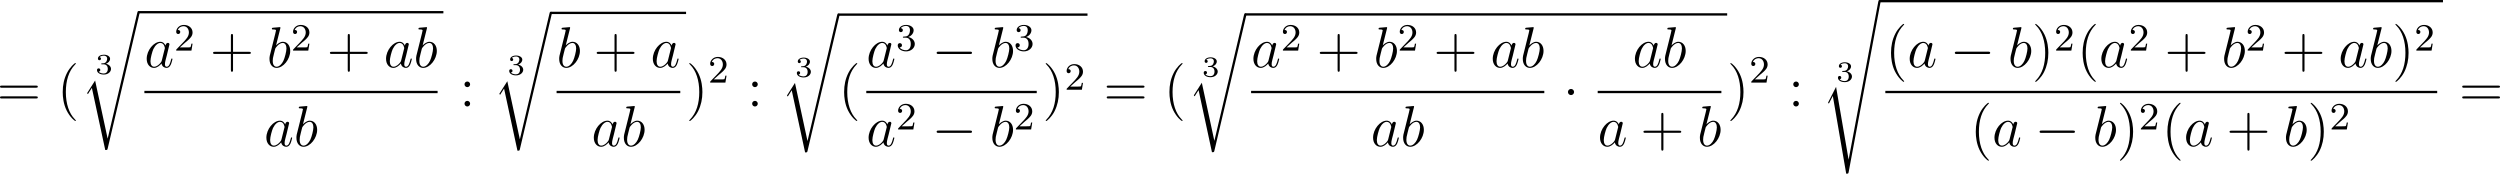 <?xml version='1.0' encoding='UTF-8'?>
<!-- Generated by CodeCogs with dvisvgm 3.2.2 -->
<svg version='1.1' xmlns='http://www.w3.org/2000/svg' xmlns:xlink='http://www.w3.org/1999/xlink' width='583.337pt' height='40.528pt' viewBox='-.167 -.336 583.337 40.528'>
<defs>
<path id='g4-50' d='M2.248-1.626C2.375-1.745 2.71-2.008 2.837-2.12C3.332-2.574 3.802-3.013 3.802-3.738C3.802-4.686 3.005-5.3 2.008-5.3C1.052-5.3 .422-4.575 .422-3.866C.422-3.475 .733-3.419 .845-3.419C1.012-3.419 1.259-3.539 1.259-3.842C1.259-4.256 .861-4.256 .765-4.256C.996-4.838 1.53-5.037 1.921-5.037C2.662-5.037 3.045-4.407 3.045-3.738C3.045-2.909 2.463-2.303 1.522-1.339L.518-.303C.422-.215 .422-.199 .422 0H3.571L3.802-1.427H3.555C3.531-1.267 3.467-.869 3.371-.717C3.324-.654 2.718-.654 2.59-.654H1.172L2.248-1.626Z'/>
<path id='g4-51' d='M2.016-2.662C2.646-2.662 3.045-2.2 3.045-1.363C3.045-.367 2.479-.072 2.056-.072C1.618-.072 1.02-.231 .741-.654C1.028-.654 1.227-.837 1.227-1.1C1.227-1.355 1.044-1.538 .789-1.538C.574-1.538 .351-1.403 .351-1.084C.351-.327 1.164 .167 2.072 .167C3.132 .167 3.873-.566 3.873-1.363C3.873-2.024 3.347-2.63 2.534-2.805C3.164-3.029 3.634-3.571 3.634-4.208S2.917-5.3 2.088-5.3C1.235-5.3 .59-4.838 .59-4.232C.59-3.937 .789-3.81 .996-3.81C1.243-3.81 1.403-3.985 1.403-4.216C1.403-4.511 1.148-4.623 .972-4.631C1.307-5.069 1.921-5.093 2.064-5.093C2.271-5.093 2.877-5.029 2.877-4.208C2.877-3.65 2.646-3.316 2.534-3.188C2.295-2.941 2.112-2.925 1.626-2.893C1.474-2.885 1.411-2.877 1.411-2.774C1.411-2.662 1.482-2.662 1.618-2.662H2.016Z'/>
<path id='g1-0' d='M7.878-2.75C8.082-2.75 8.297-2.75 8.297-2.989S8.082-3.228 7.878-3.228H1.411C1.207-3.228 .992-3.228 .992-2.989S1.207-2.75 1.411-2.75H7.878Z'/>
<path id='g1-1' d='M2.295-2.989C2.295-3.335 2.008-3.622 1.662-3.622S1.028-3.335 1.028-2.989S1.315-2.355 1.662-2.355S2.295-2.642 2.295-2.989Z'/>
<path id='g5-40' d='M3.885 2.905C3.885 2.869 3.885 2.845 3.682 2.642C2.487 1.435 1.817-.538 1.817-2.977C1.817-5.296 2.379-7.293 3.766-8.703C3.885-8.811 3.885-8.835 3.885-8.871C3.885-8.942 3.826-8.966 3.778-8.966C3.622-8.966 2.642-8.106 2.056-6.934C1.447-5.727 1.172-4.447 1.172-2.977C1.172-1.913 1.339-.49 1.961 .789C2.666 2.224 3.646 3.001 3.778 3.001C3.826 3.001 3.885 2.977 3.885 2.905Z'/>
<path id='g5-41' d='M3.371-2.977C3.371-3.885 3.252-5.368 2.582-6.755C1.877-8.189 .897-8.966 .765-8.966C.717-8.966 .658-8.942 .658-8.871C.658-8.835 .658-8.811 .861-8.608C2.056-7.4 2.726-5.428 2.726-2.989C2.726-.669 2.164 1.327 .777 2.738C.658 2.845 .658 2.869 .658 2.905C.658 2.977 .717 3.001 .765 3.001C.921 3.001 1.901 2.14 2.487 .968C3.096-.251 3.371-1.542 3.371-2.977Z'/>
<path id='g5-43' d='M4.77-2.762H8.07C8.237-2.762 8.452-2.762 8.452-2.977C8.452-3.204 8.249-3.204 8.07-3.204H4.77V-6.504C4.77-6.671 4.77-6.886 4.555-6.886C4.328-6.886 4.328-6.683 4.328-6.504V-3.204H1.028C.861-3.204 .646-3.204 .646-2.989C.646-2.762 .849-2.762 1.028-2.762H4.328V.538C4.328 .705 4.328 .921 4.543 .921C4.77 .921 4.77 .717 4.77 .538V-2.762Z'/>
<path id='g5-58' d='M2.2-4.579C2.2-4.902 1.925-5.153 1.626-5.153C1.279-5.153 1.04-4.878 1.04-4.579C1.04-4.22 1.339-3.993 1.614-3.993C1.937-3.993 2.2-4.244 2.2-4.579ZM2.2-.586C2.2-.909 1.925-1.16 1.626-1.16C1.279-1.16 1.04-.885 1.04-.586C1.04-.227 1.339 0 1.614 0C1.937 0 2.2-.251 2.2-.586Z'/>
<path id='g5-61' d='M8.07-3.873C8.237-3.873 8.452-3.873 8.452-4.089C8.452-4.316 8.249-4.316 8.07-4.316H1.028C.861-4.316 .646-4.316 .646-4.101C.646-3.873 .849-3.873 1.028-3.873H8.07ZM8.07-1.65C8.237-1.65 8.452-1.65 8.452-1.865C8.452-2.092 8.249-2.092 8.07-2.092H1.028C.861-2.092 .646-2.092 .646-1.877C.646-1.65 .849-1.65 1.028-1.65H8.07Z'/>
<path id='g3-51' d='M1.757-1.985C2.266-1.985 2.606-1.644 2.606-1.034C2.606-.377 2.212-.09 1.775-.09C1.614-.09 .998-.126 .729-.472C.962-.496 1.058-.652 1.058-.813C1.058-1.016 .915-1.154 .717-1.154C.556-1.154 .377-1.052 .377-.801C.377-.209 1.034 .126 1.793 .126C2.678 .126 3.27-.442 3.27-1.034C3.27-1.47 2.935-1.931 2.224-2.11C2.696-2.266 3.078-2.648 3.078-3.138C3.078-3.616 2.517-3.975 1.799-3.975C1.1-3.975 .568-3.652 .568-3.162C.568-2.905 .765-2.833 .885-2.833C1.04-2.833 1.201-2.941 1.201-3.15C1.201-3.335 1.07-3.443 .909-3.467C1.19-3.778 1.733-3.778 1.787-3.778C2.092-3.778 2.475-3.634 2.475-3.138C2.475-2.809 2.289-2.236 1.692-2.2C1.584-2.194 1.423-2.182 1.369-2.182C1.309-2.176 1.243-2.17 1.243-2.08C1.243-1.985 1.309-1.985 1.411-1.985H1.757Z'/>
<path id='g0-114' d='M5.571 25.847H5.559L2.977 13.868L1.411 16.331C1.327 16.438 1.327 16.462 1.327 16.474C1.327 16.522 1.482 16.654 1.494 16.666L2.307 15.386L5.069 28.214C5.464 28.214 5.499 28.214 5.571 27.903L12.146 .012C12.17-.072 12.194-.179 12.194-.239C12.194-.371 12.099-.478 11.955-.478C11.764-.478 11.728-.323 11.692-.155L5.571 25.847Z'/>
<path id='g0-115' d='M2.977 17.455L1.399 20.563C1.339 20.682 1.327 20.706 1.327 20.718C1.327 20.766 1.482 20.898 1.494 20.91L2.307 19.332L5.069 35.387C5.44 35.387 5.511 35.387 5.571 35.076L12.194-.239C12.194-.371 12.099-.478 11.955-.478C11.764-.478 11.728-.323 11.692-.12L5.571 32.458H5.559L2.977 17.455Z'/>
<path id='g2-97' d='M3.599-1.423C3.539-1.219 3.539-1.196 3.371-.968C3.108-.634 2.582-.12 2.02-.12C1.53-.12 1.255-.562 1.255-1.267C1.255-1.925 1.626-3.264 1.853-3.766C2.26-4.603 2.821-5.033 3.288-5.033C4.077-5.033 4.232-4.053 4.232-3.957C4.232-3.945 4.196-3.79 4.184-3.766L3.599-1.423ZM4.364-4.483C4.232-4.794 3.909-5.272 3.288-5.272C1.937-5.272 .478-3.527 .478-1.757C.478-.574 1.172 .12 1.985 .12C2.642 .12 3.204-.395 3.539-.789C3.658-.084 4.22 .12 4.579 .12S5.224-.096 5.44-.526C5.631-.933 5.798-1.662 5.798-1.71C5.798-1.769 5.75-1.817 5.679-1.817C5.571-1.817 5.559-1.757 5.511-1.578C5.332-.873 5.105-.12 4.615-.12C4.268-.12 4.244-.43 4.244-.669C4.244-.944 4.28-1.076 4.388-1.542C4.471-1.841 4.531-2.104 4.627-2.451C5.069-4.244 5.177-4.674 5.177-4.746C5.177-4.914 5.045-5.045 4.866-5.045C4.483-5.045 4.388-4.627 4.364-4.483Z'/>
<path id='g2-98' d='M2.762-7.998C2.774-8.046 2.798-8.118 2.798-8.177C2.798-8.297 2.678-8.297 2.654-8.297C2.642-8.297 2.212-8.261 1.997-8.237C1.793-8.225 1.614-8.201 1.399-8.189C1.112-8.165 1.028-8.153 1.028-7.938C1.028-7.819 1.148-7.819 1.267-7.819C1.877-7.819 1.877-7.711 1.877-7.592C1.877-7.508 1.781-7.161 1.733-6.946L1.447-5.798C1.327-5.32 .646-2.606 .598-2.391C.538-2.092 .538-1.889 .538-1.733C.538-.514 1.219 .12 1.997 .12C3.383 .12 4.818-1.662 4.818-3.395C4.818-4.495 4.196-5.272 3.3-5.272C2.678-5.272 2.116-4.758 1.889-4.519L2.762-7.998ZM2.008-.12C1.626-.12 1.207-.406 1.207-1.339C1.207-1.733 1.243-1.961 1.459-2.798C1.494-2.953 1.686-3.718 1.733-3.873C1.757-3.969 2.463-5.033 3.276-5.033C3.802-5.033 4.041-4.507 4.041-3.885C4.041-3.312 3.706-1.961 3.407-1.339C3.108-.693 2.558-.12 2.008-.12Z'/>
</defs>
<g id='page1' transform='matrix(1.13 0 0 1.13 -44.802 -89.812)'>
<use x='38.854' y='101.17' xlink:href='#g5-61'/>
<use x='51.28' y='101.17' xlink:href='#g5-40'/>
<use x='59.153' y='94.451' xlink:href='#g3-51'/>
<use x='56.164' y='81.942' xlink:href='#g0-114'/>
<rect x='68.119' y='81.463' height='.478' width='62.936'/>
<use x='69.315' y='93.082' xlink:href='#g2-97'/>
<use x='75.46' y='89.628' xlink:href='#g4-50'/>
<use x='82.849' y='93.082' xlink:href='#g5-43'/>
<use x='94.61' y='93.082' xlink:href='#g2-98'/>
<use x='99.587' y='89.628' xlink:href='#g4-50'/>
<use x='106.976' y='93.082' xlink:href='#g5-43'/>
<use x='118.738' y='93.082' xlink:href='#g2-97'/>
<use x='124.882' y='93.082' xlink:href='#g2-98'/>
<rect x='69.315' y='97.942' height='.478' width='60.545'/>
<use x='94.026' y='109.371' xlink:href='#g2-97'/>
<use x='100.171' y='109.371' xlink:href='#g2-98'/>
<use x='134.376' y='101.17' xlink:href='#g5-58'/>
<use x='144.269' y='94.623' xlink:href='#g3-51'/>
<use x='141.28' y='82.086' xlink:href='#g0-114'/>
<rect x='153.236' y='81.607' height='.478' width='27.931'/>
<use x='154.431' y='93.082' xlink:href='#g2-98'/>
<use x='162.065' y='93.082' xlink:href='#g5-43'/>
<use x='173.826' y='93.082' xlink:href='#g2-97'/>
<rect x='154.431' y='97.942' height='.478' width='25.54'/>
<use x='161.64' y='109.371' xlink:href='#g2-97'/>
<use x='167.785' y='109.371' xlink:href='#g2-98'/>
<use x='181.167' y='101.17' xlink:href='#g5-41'/>
<use x='185.719' y='96.234' xlink:href='#g4-50'/>
<use x='193.772' y='101.17' xlink:href='#g5-58'/>
<use x='203.665' y='95.049' xlink:href='#g3-51'/>
<use x='200.677' y='82.44' xlink:href='#g0-114'/>
<rect x='212.632' y='81.962' height='.478' width='51.426'/>
<use x='212.632' y='101.17' xlink:href='#g5-40'/>
<use x='218.38' y='93.082' xlink:href='#g2-97'/>
<use x='224.525' y='89.628' xlink:href='#g4-51'/>
<use x='231.914' y='93.082' xlink:href='#g1-0'/>
<use x='243.869' y='93.082' xlink:href='#g2-98'/>
<use x='248.846' y='89.628' xlink:href='#g4-51'/>
<rect x='218.38' y='97.942' height='.478' width='35.198'/>
<use x='218.38' y='109.371' xlink:href='#g2-97'/>
<use x='224.525' y='105.917' xlink:href='#g4-50'/>
<use x='231.914' y='109.371' xlink:href='#g1-0'/>
<use x='243.869' y='109.371' xlink:href='#g2-98'/>
<use x='248.846' y='105.917' xlink:href='#g4-50'/>
<use x='254.774' y='101.17' xlink:href='#g5-41'/>
<use x='259.326' y='97.716' xlink:href='#g4-50'/>
<use x='267.379' y='101.17' xlink:href='#g5-61'/>
<use x='279.805' y='101.17' xlink:href='#g5-40'/>
<use x='287.678' y='94.999' xlink:href='#g3-51'/>
<use x='284.689' y='82.398' xlink:href='#g0-114'/>
<rect x='296.644' y='81.92' height='.478' width='99.501'/>
<use x='297.84' y='93.082' xlink:href='#g2-97'/>
<use x='303.985' y='89.628' xlink:href='#g4-50'/>
<use x='311.374' y='93.082' xlink:href='#g5-43'/>
<use x='323.135' y='93.082' xlink:href='#g2-98'/>
<use x='328.112' y='89.628' xlink:href='#g4-50'/>
<use x='335.501' y='93.082' xlink:href='#g5-43'/>
<use x='347.262' y='93.082' xlink:href='#g2-97'/>
<use x='353.407' y='93.082' xlink:href='#g2-98'/>
<rect x='297.84' y='97.942' height='.478' width='60.545'/>
<use x='322.551' y='109.371' xlink:href='#g2-97'/>
<use x='328.696' y='109.371' xlink:href='#g2-98'/>
<use x='362.237' y='101.17' xlink:href='#g1-1'/>
<use x='376.619' y='93.082' xlink:href='#g2-97'/>
<use x='382.764' y='93.082' xlink:href='#g2-98'/>
<rect x='369.41' y='97.942' height='.478' width='25.54'/>
<use x='369.41' y='109.371' xlink:href='#g2-97'/>
<use x='378.211' y='109.371' xlink:href='#g5-43'/>
<use x='389.973' y='109.371' xlink:href='#g2-98'/>
<use x='396.145' y='101.17' xlink:href='#g5-41'/>
<use x='400.698' y='96.234' xlink:href='#g4-50'/>
<use x='408.751' y='101.17' xlink:href='#g5-58'/>
<use x='418.644' y='96.018' xlink:href='#g3-51'/>
<use x='415.655' y='79.661' xlink:href='#g0-115'/>
<rect x='427.611' y='79.183' height='.478' width='116.343'/>
<use x='428.806' y='93.082' xlink:href='#g5-40'/>
<use x='433.358' y='93.082' xlink:href='#g2-97'/>
<use x='442.16' y='93.082' xlink:href='#g1-0'/>
<use x='454.115' y='93.082' xlink:href='#g2-98'/>
<use x='459.092' y='93.082' xlink:href='#g5-41'/>
<use x='463.645' y='89.628' xlink:href='#g4-50'/>
<use x='468.377' y='93.082' xlink:href='#g5-40'/>
<use x='472.929' y='93.082' xlink:href='#g2-97'/>
<use x='479.074' y='89.628' xlink:href='#g4-50'/>
<use x='486.463' y='93.082' xlink:href='#g5-43'/>
<use x='498.224' y='93.082' xlink:href='#g2-98'/>
<use x='503.202' y='89.628' xlink:href='#g4-50'/>
<use x='510.591' y='93.082' xlink:href='#g5-43'/>
<use x='522.352' y='93.082' xlink:href='#g2-97'/>
<use x='528.497' y='93.082' xlink:href='#g2-98'/>
<use x='533.474' y='93.082' xlink:href='#g5-41'/>
<use x='538.026' y='89.628' xlink:href='#g4-50'/>
<rect x='428.806' y='97.942' height='.478' width='113.952'/>
<use x='446.308' y='109.371' xlink:href='#g5-40'/>
<use x='450.861' y='109.371' xlink:href='#g2-97'/>
<use x='459.662' y='109.371' xlink:href='#g1-0'/>
<use x='471.617' y='109.371' xlink:href='#g2-98'/>
<use x='476.595' y='109.371' xlink:href='#g5-41'/>
<use x='481.147' y='105.917' xlink:href='#g4-50'/>
<use x='485.879' y='109.371' xlink:href='#g5-40'/>
<use x='490.432' y='109.371' xlink:href='#g2-97'/>
<use x='499.233' y='109.371' xlink:href='#g5-43'/>
<use x='510.994' y='109.371' xlink:href='#g2-98'/>
<use x='515.972' y='109.371' xlink:href='#g5-41'/>
<use x='520.524' y='105.917' xlink:href='#g4-50'/>
<use x='547.275' y='101.17' xlink:href='#g5-61'/>
</g>
</svg>